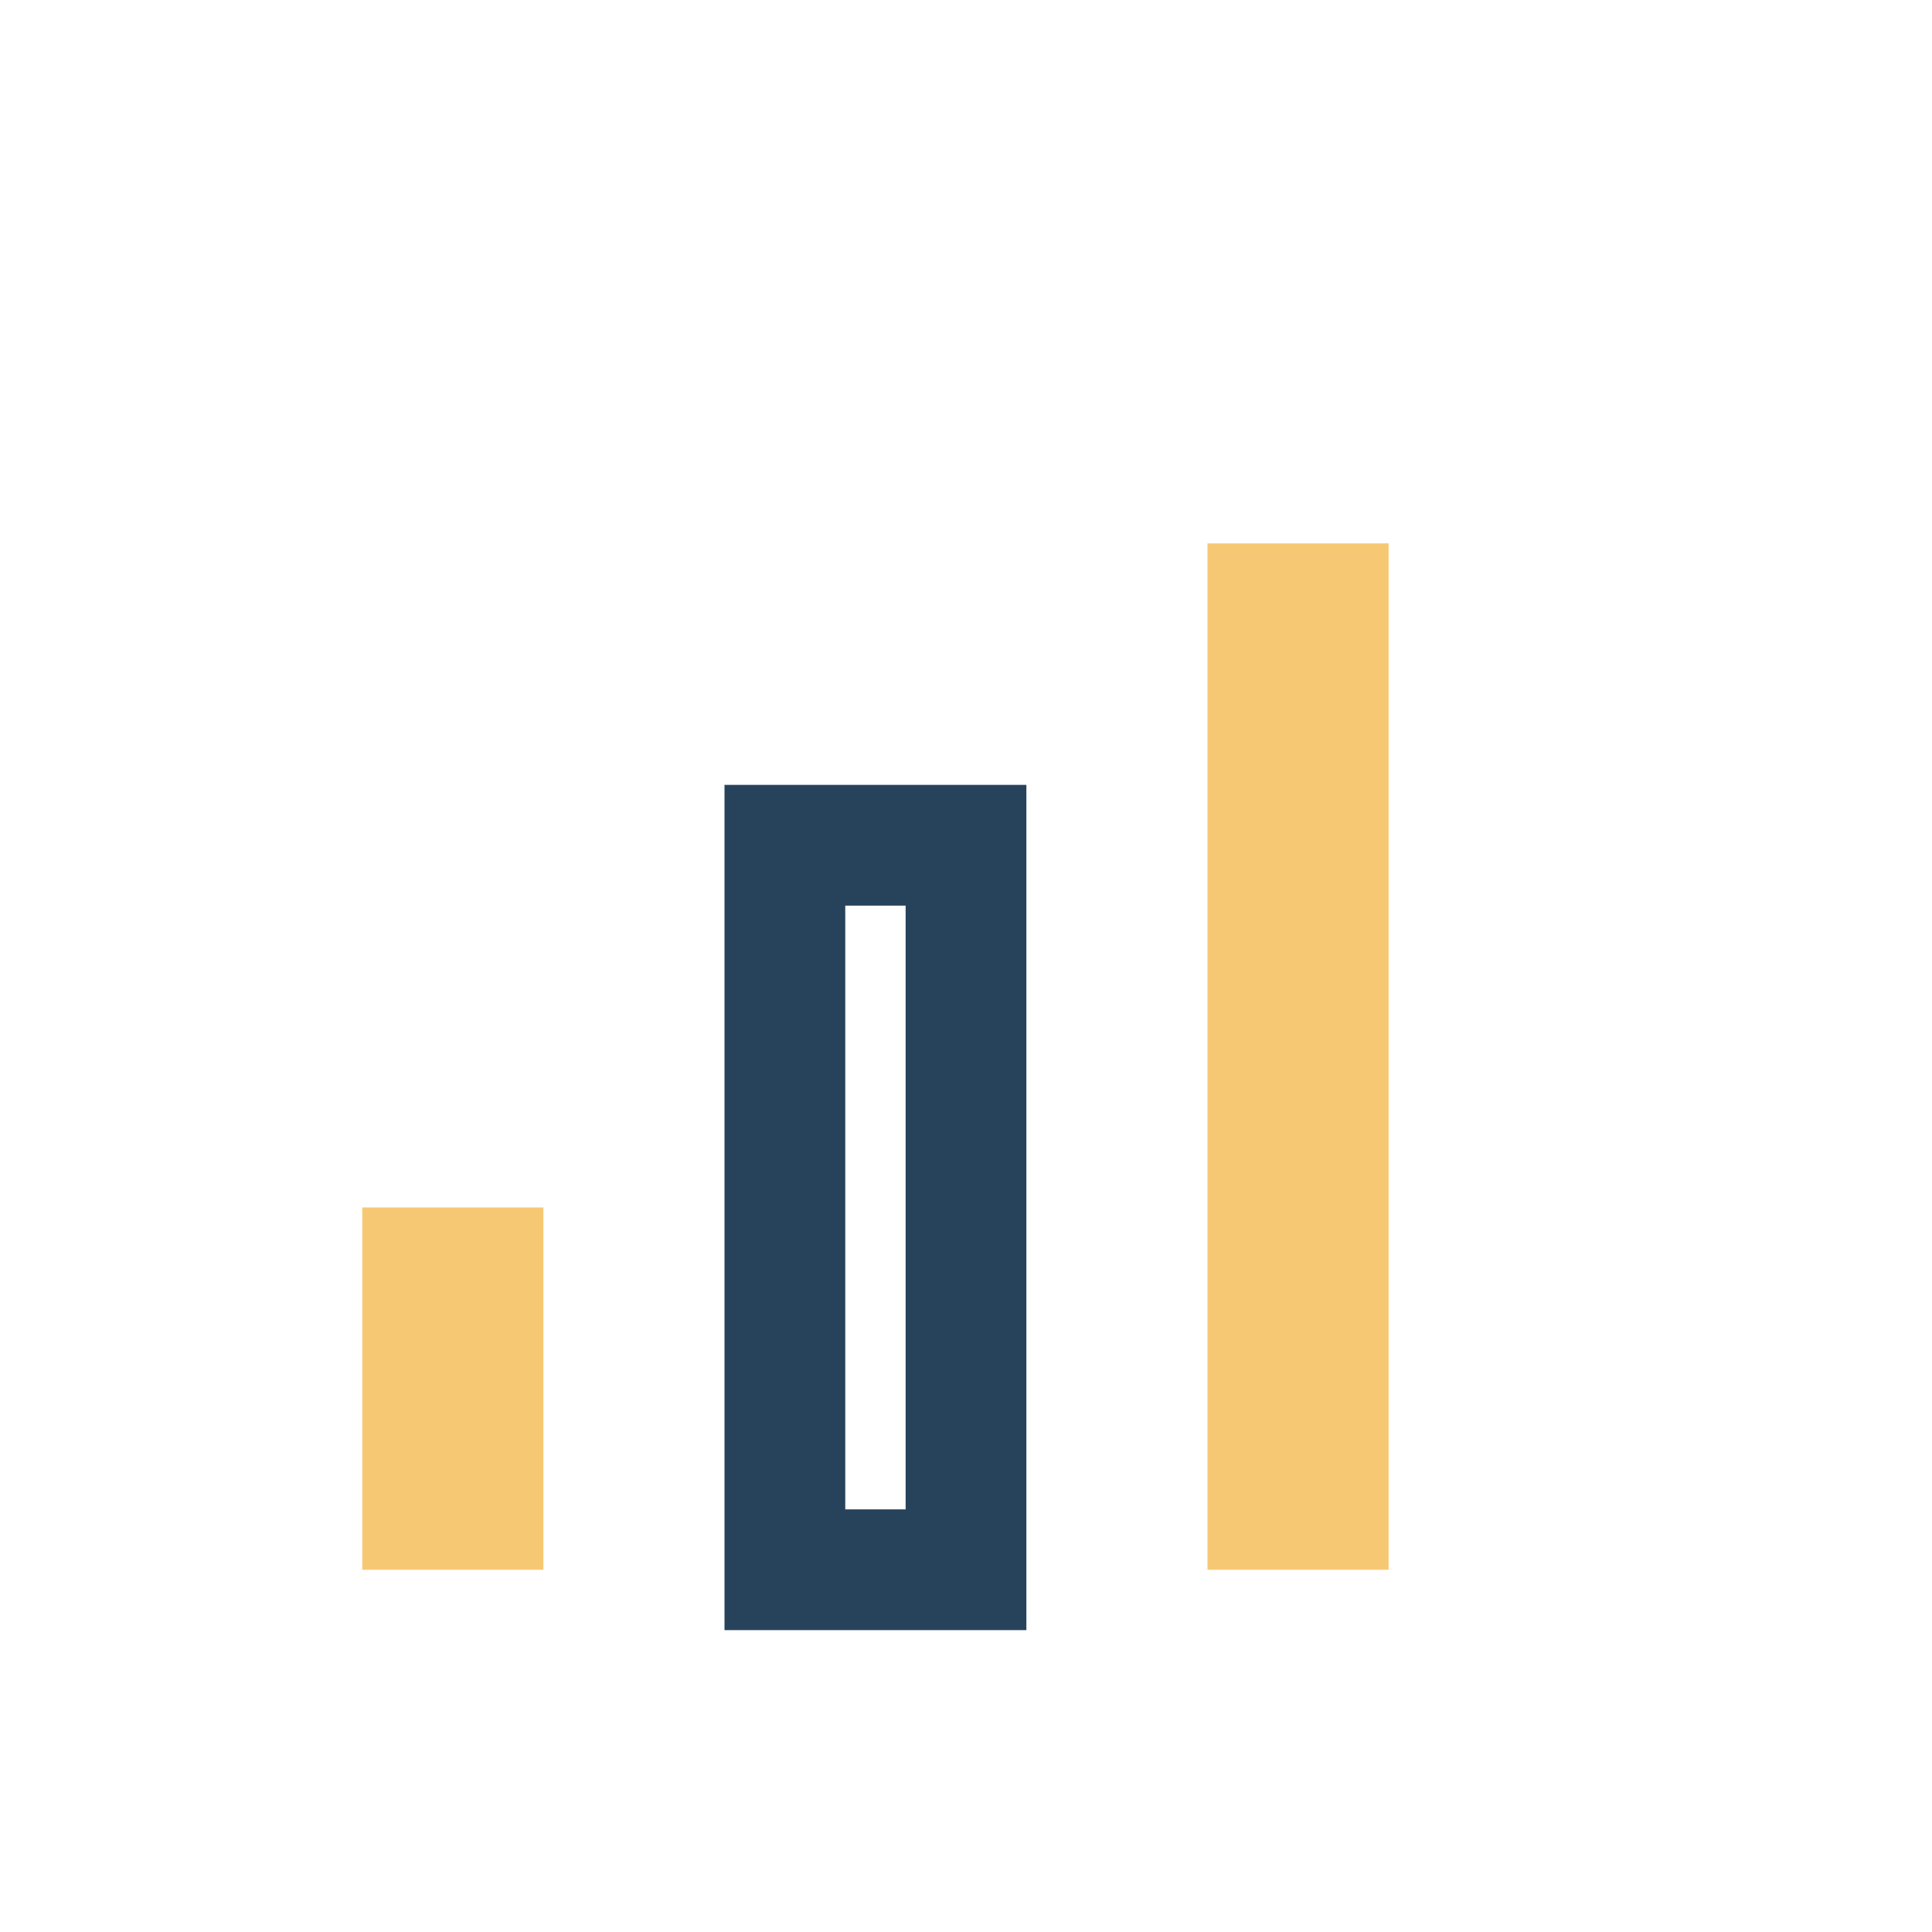 <?xml version="1.0" encoding="UTF-8"?>
<svg xmlns="http://www.w3.org/2000/svg" width="32" height="32" viewBox="0 0 32 32"><rect x="6" y="20" width="3" height="6" fill="#F7C873"/><rect x="13" y="14" width="3" height="12" fill="none" stroke="#27435C" stroke-width="2"/><rect x="20" y="9" width="3" height="17" fill="#F7C873"/></svg>